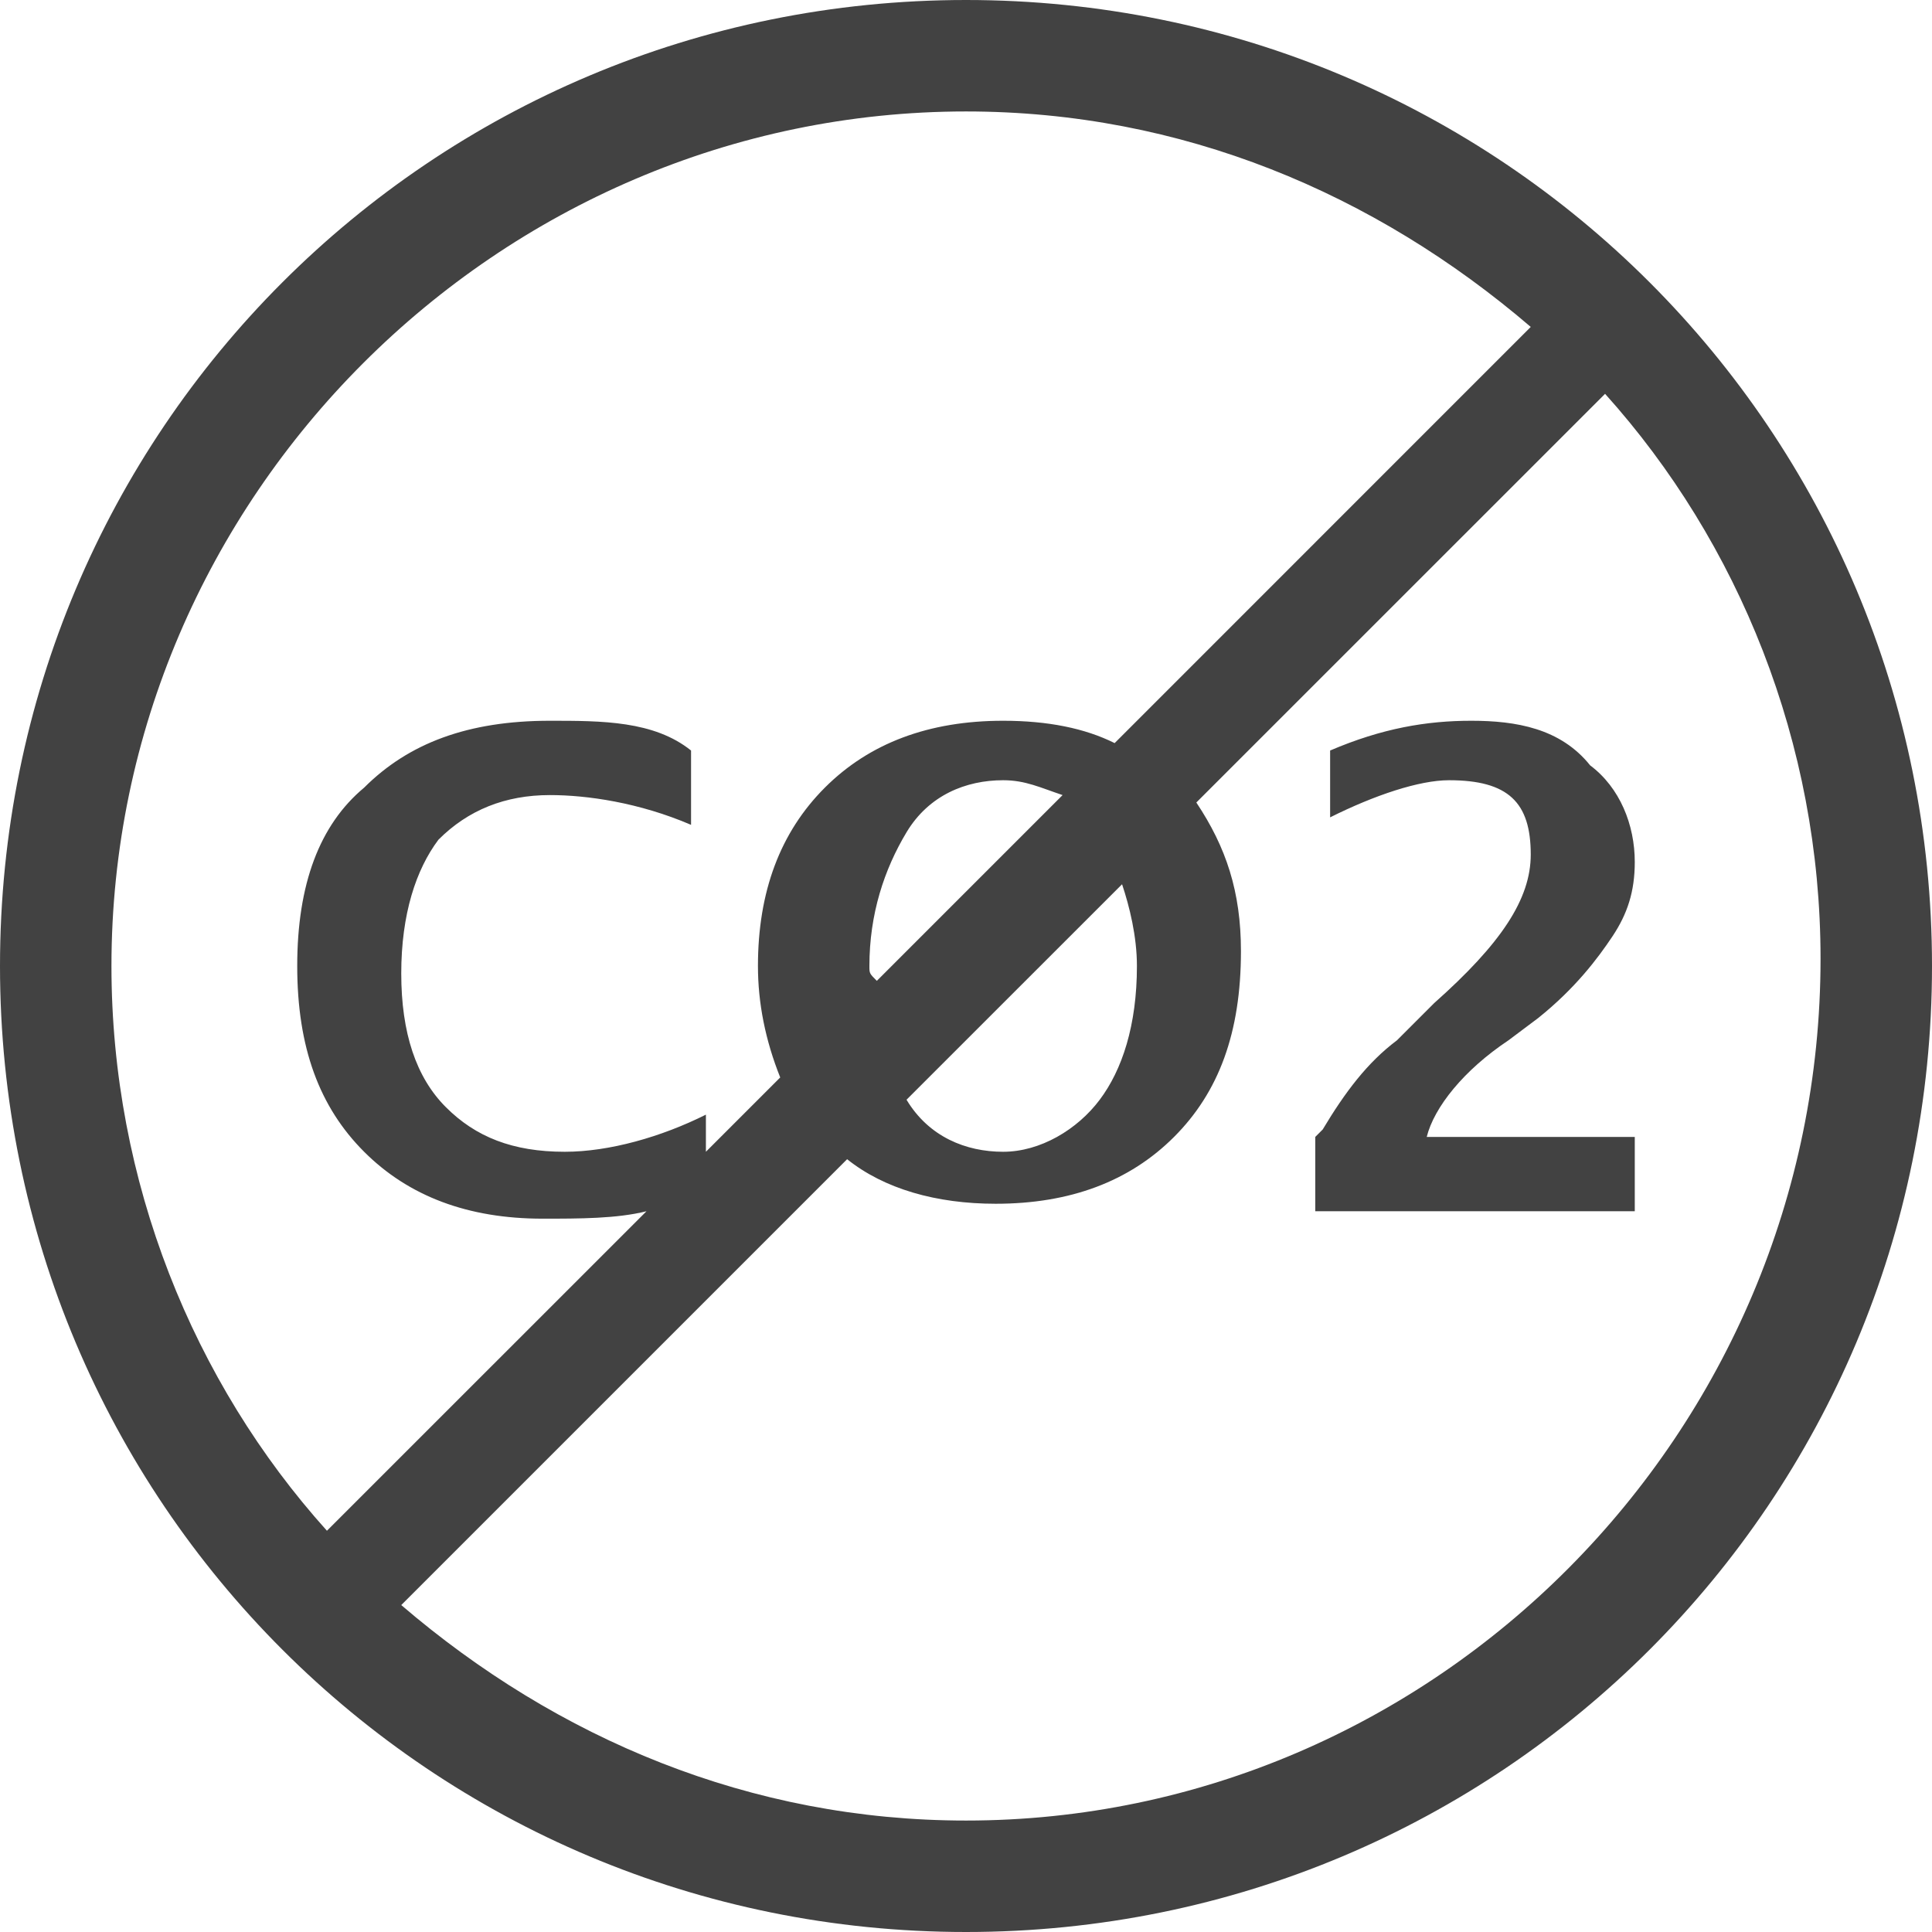 <?xml version="1.0" encoding="UTF-8" standalone="no"?>
<svg width="64px" height="64px" viewBox="0 0 32 32" version="1.1" xmlns="http://www.w3.org/2000/svg" xmlns:xlink="http://www.w3.org/1999/xlink">
    <!-- Generator: Sketch 50.2 (55047) - http://www.bohemiancoding.com/sketch -->
    <title>path-1</title>
    <desc>Created with Sketch.</desc>
    <defs></defs>
    <g id="Page-1" stroke="none" stroke-width="1" fill="none" fill-rule="evenodd">
        <path d="M16,0 C7.138,0 0,7.138 0,16 C0,24.862 7.138,32 16,32 C24.862,32 32,24.862 32,16 C32,7.138 24.862,0 16,0 Z M16,1.846 C19.569,1.846 22.769,3.2 25.354,5.415 L18.462,12.308 C17.969,12.062 17.354,11.938 16.615,11.938 C15.385,11.938 14.4,12.308 13.662,13.046 C12.923,13.785 12.554,14.769 12.554,16 C12.554,16.615 12.677,17.231 12.923,17.846 L11.692,19.077 L11.692,18.462 C10.954,18.831 10.092,19.077 9.354,19.077 C8.492,19.077 7.877,18.831 7.385,18.338 C6.892,17.846 6.646,17.108 6.646,16.123 C6.646,15.138 6.892,14.4 7.262,13.908 C7.754,13.415 8.369,13.169 9.108,13.169 C9.723,13.169 10.585,13.292 11.446,13.662 L11.446,12.431 C10.831,11.938 9.969,11.938 9.108,11.938 C7.754,11.938 6.769,12.308 6.031,13.046 C5.292,13.662 4.923,14.646 4.923,16 C4.923,17.354 5.292,18.338 6.031,19.077 C6.769,19.815 7.754,20.185 8.985,20.185 C9.6,20.185 10.215,20.185 10.708,20.062 L5.415,25.354 C3.2,22.892 1.846,19.569 1.846,16 C1.846,8.246 8.246,1.846 16,1.846 Z M18.831,16 C18.831,16.985 18.585,17.723 18.215,18.215 C17.846,18.708 17.231,19.077 16.615,19.077 C16,19.077 15.385,18.831 15.015,18.215 L18.585,14.646 C18.708,15.015 18.831,15.508 18.831,16 Z M14.4,16 C14.4,15.138 14.646,14.4 15.015,13.785 C15.385,13.169 16,12.923 16.615,12.923 C16.985,12.923 17.231,13.046 17.6,13.169 L14.523,16.246 C14.4,16.123 14.4,16.123 14.4,16 Z M16,30.154 C12.431,30.154 9.231,28.8 6.646,26.585 L14.031,19.2 C14.646,19.692 15.508,19.938 16.492,19.938 C17.723,19.938 18.708,19.569 19.446,18.831 C20.185,18.092 20.554,17.108 20.554,15.754 C20.554,14.769 20.308,14.031 19.815,13.292 L26.585,6.523 C28.8,8.985 30.154,12.308 30.154,15.877 C30.154,23.754 23.754,30.154 16,30.154 Z M24.985,17.231 L25.477,16.862 C26.092,16.369 26.462,15.877 26.708,15.508 C26.954,15.138 27.077,14.769 27.077,14.277 C27.077,13.662 26.831,13.046 26.338,12.677 C25.846,12.062 25.108,11.938 24.369,11.938 C23.631,11.938 22.892,12.062 22.031,12.431 L22.031,13.538 C22.769,13.169 23.508,12.923 24,12.923 C24.985,12.923 25.354,13.292 25.354,14.154 C25.354,14.892 24.862,15.631 23.754,16.615 L23.138,17.231 C22.646,17.6 22.277,18.092 21.908,18.708 L21.785,18.831 L21.785,20.062 L27.077,20.062 L27.077,18.831 L23.631,18.831 C23.754,18.338 24.246,17.723 24.985,17.231 Z" id="path-1" fill="#424242" fill-rule="nonzero"></path>
    </g>
</svg>